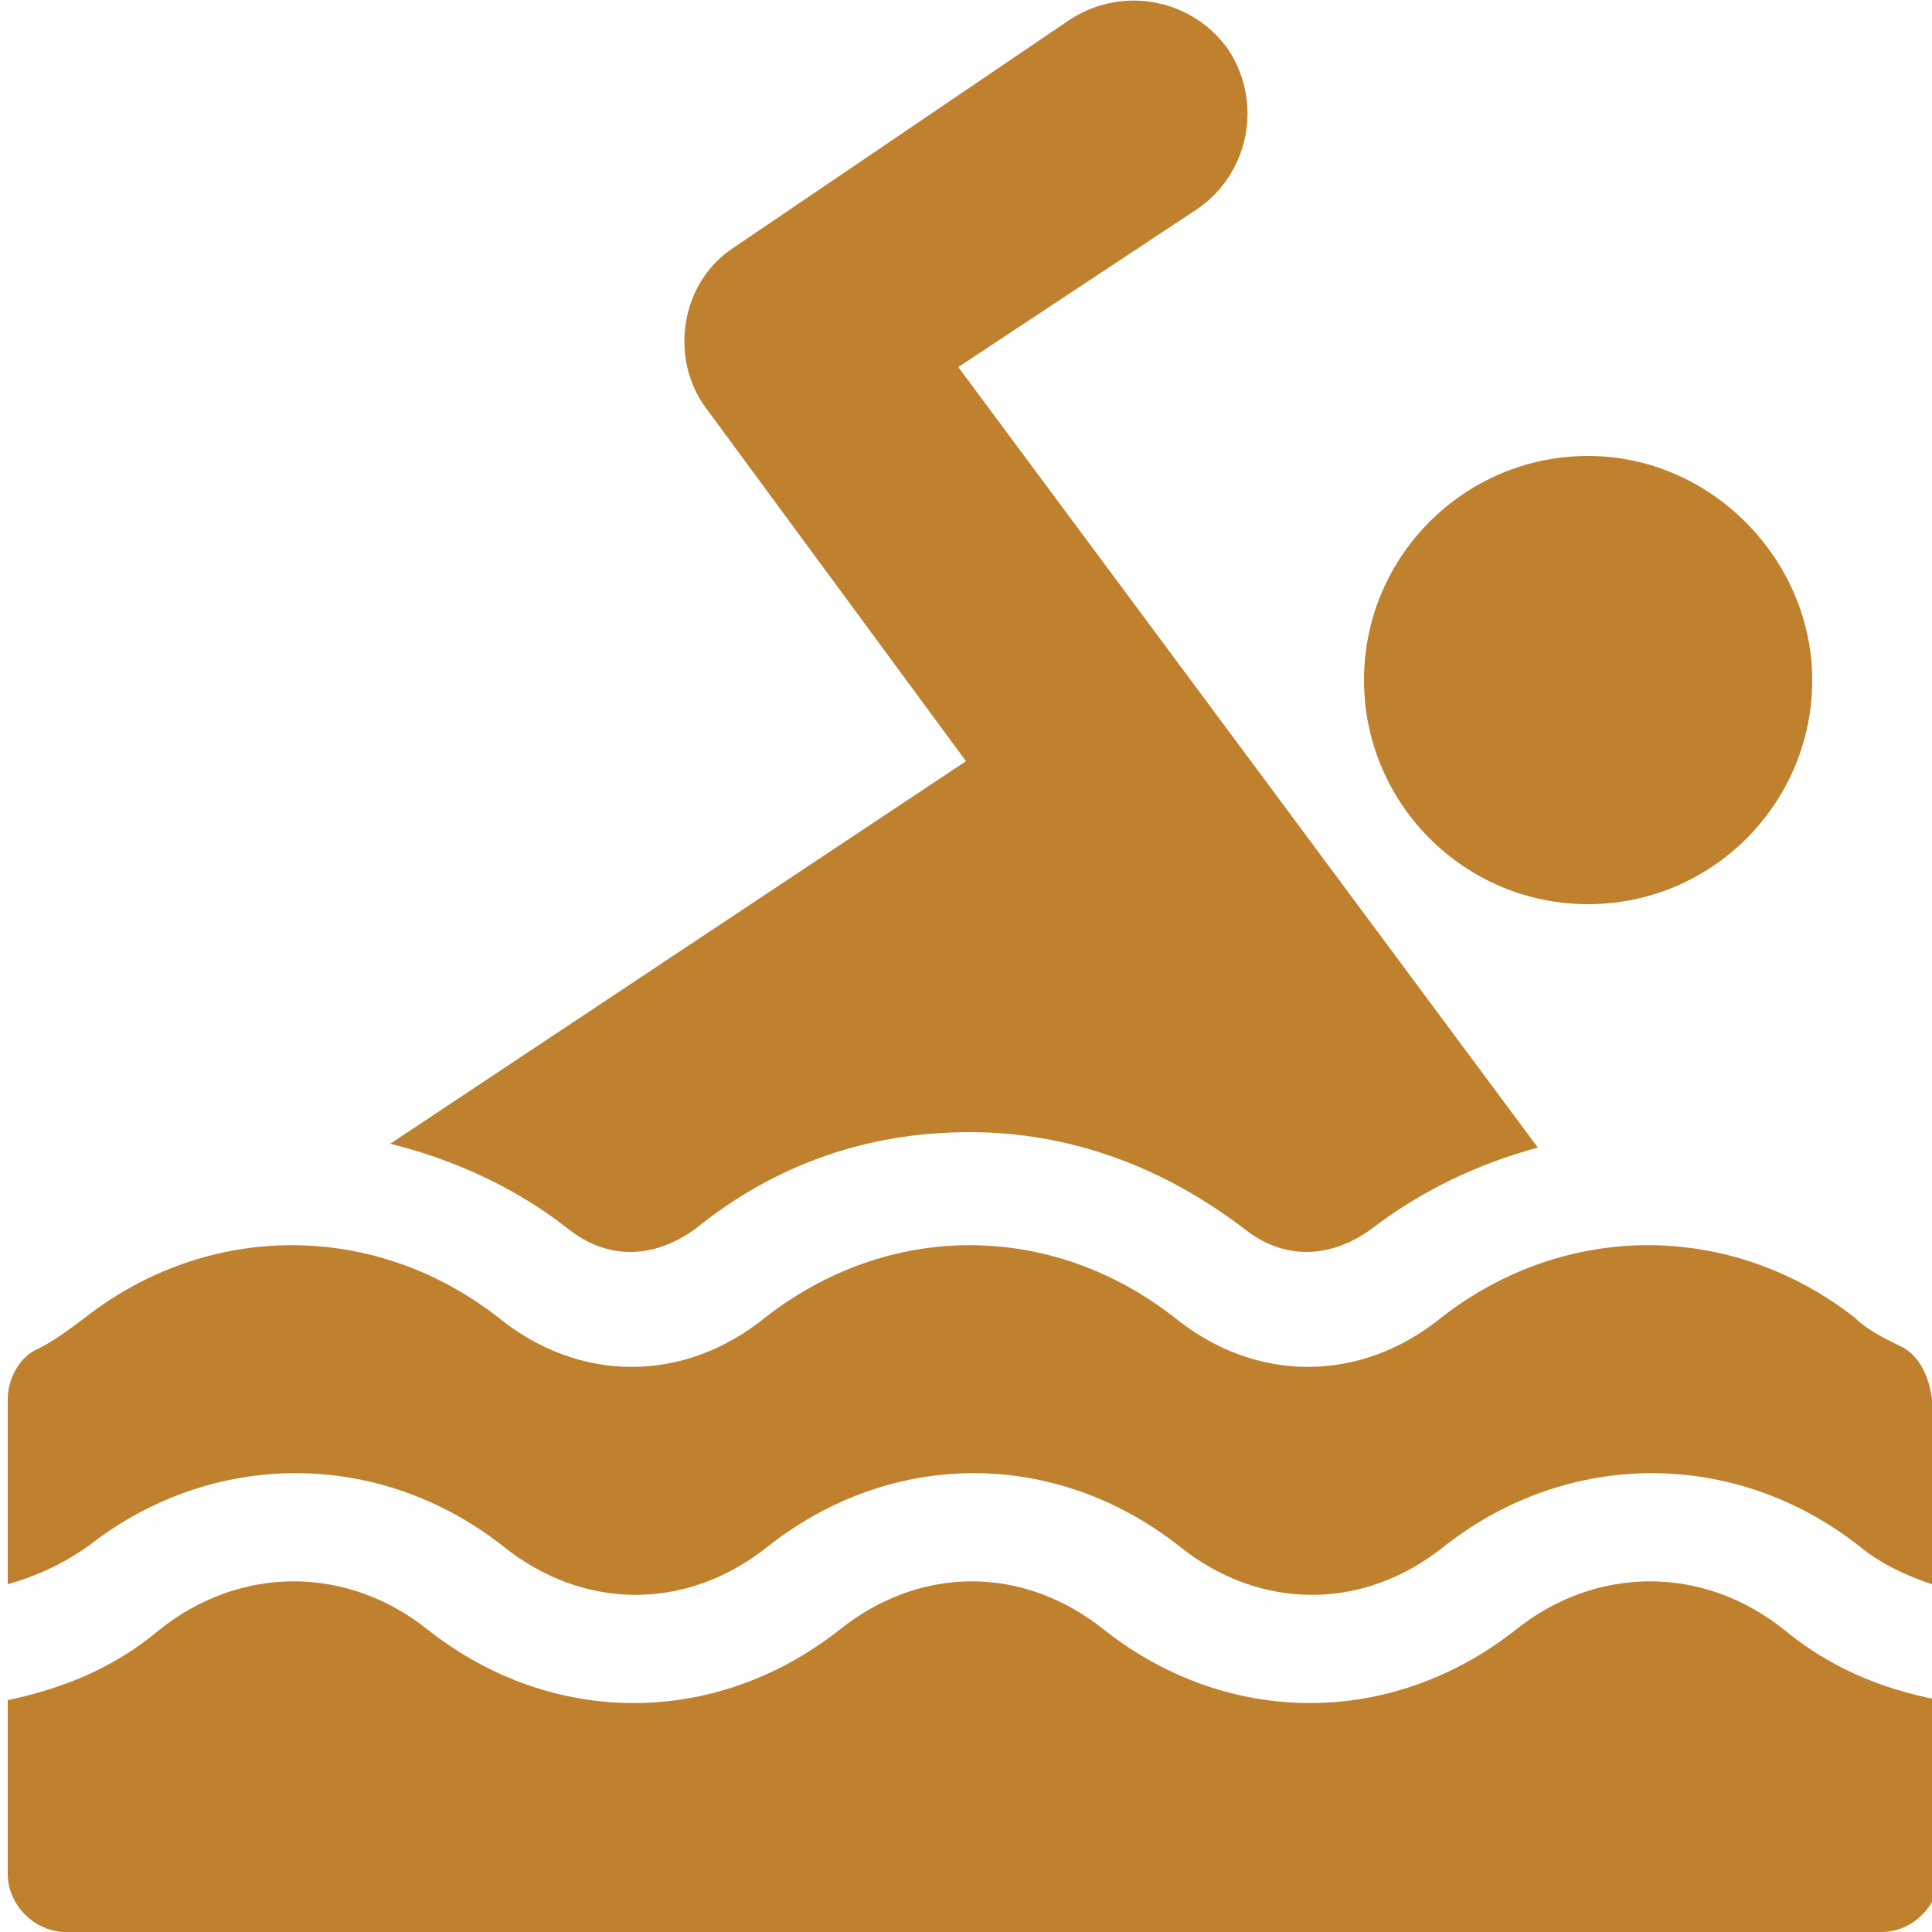 <?xml version="1.0" encoding="utf-8"?>
<!-- Generator: Adobe Illustrator 24.3.0, SVG Export Plug-In . SVG Version: 6.00 Build 0)  -->
<svg version="1.1" id="Layer_1" xmlns="http://www.w3.org/2000/svg" xmlns:xlink="http://www.w3.org/1999/xlink" x="0px" y="0px"
	 viewBox="0 0 50 50" style="enable-background:new 0 0 50 50;" xml:space="preserve">
<style type="text/css">
	.st0{fill:#BF812E;}
</style>
<g id="swimming-2_1">
	<g id="Group">
		<g id="Group_2">
			<path id="Vector" class="st0" d="M41.1,11.8c-3.2,0-5.8,2.6-5.8,5.8c0,3.2,2.6,5.8,5.8,5.8c3.2,0,5.8-2.6,5.8-5.8
				C46.9,14.5,44.3,11.8,41.1,11.8z"/>
		</g>
	</g>
	<g id="Group_3">
		<g id="Group_4">
			<path id="Vector_2" class="st0" d="M24.8,9.5L31,5.4c1.3-0.9,1.7-2.7,0.8-4.1c-0.9-1.3-2.7-1.7-4.1-0.8L19,6.4
				c-1.4,0.9-1.7,2.9-0.7,4.2l6.7,9.1l-14.9,9.9c1.6,0.4,3.2,1.1,4.6,2.2c1,0.8,2.2,0.8,3.3,0c2.1-1.7,4.5-2.5,7.1-2.5
				c2.6,0,5,0.9,7.1,2.5c1,0.8,2.2,0.8,3.3,0c1.3-1,2.8-1.7,4.3-2.1L24.8,9.5z"/>
		</g>
	</g>
	<g id="Group_5">
		<g id="Group_6">
			<path id="Vector_3" class="st0" d="M49.1,34.8c-0.4-0.2-0.8-0.4-1.1-0.7c-3.2-2.5-7.5-2.5-10.7,0c-2.1,1.7-4.8,1.7-6.9,0
				c-3.2-2.5-7.4-2.5-10.6,0c-2.1,1.7-4.8,1.7-6.9,0c-3.2-2.5-7.5-2.5-10.7,0c-0.4,0.3-0.8,0.6-1.2,0.8c-0.5,0.2-0.8,0.8-0.8,1.3V41
				c0.7-0.2,1.4-0.5,2.1-1c3.2-2.5,7.5-2.5,10.7,0c2.1,1.7,4.8,1.7,6.9,0c3.2-2.5,7.4-2.5,10.6,0c2.1,1.7,4.8,1.7,6.9,0
				c3.2-2.5,7.5-2.5,10.7,0c0.6,0.5,1.3,0.8,1.9,1v-4.8C49.9,35.5,49.6,35,49.1,34.8z"/>
		</g>
	</g>
	<g id="Group_7">
		<g id="Group_8">
			<path id="Vector_4" class="st0" d="M46.2,42.2c-2.1-1.7-4.9-1.7-7,0c-3.2,2.5-7.4,2.5-10.6,0c-2.1-1.7-4.8-1.7-6.9,0
				c-3.2,2.5-7.4,2.5-10.6,0c-2.1-1.7-4.9-1.7-7,0c-1.2,1-2.5,1.5-3.9,1.8v4.5c0,0.8,0.7,1.5,1.5,1.5h47c0.8,0,1.5-0.7,1.5-1.5V44
				C48.6,43.7,47.3,43.1,46.2,42.2z"/>
		</g>
	</g>
</g>
</svg>
